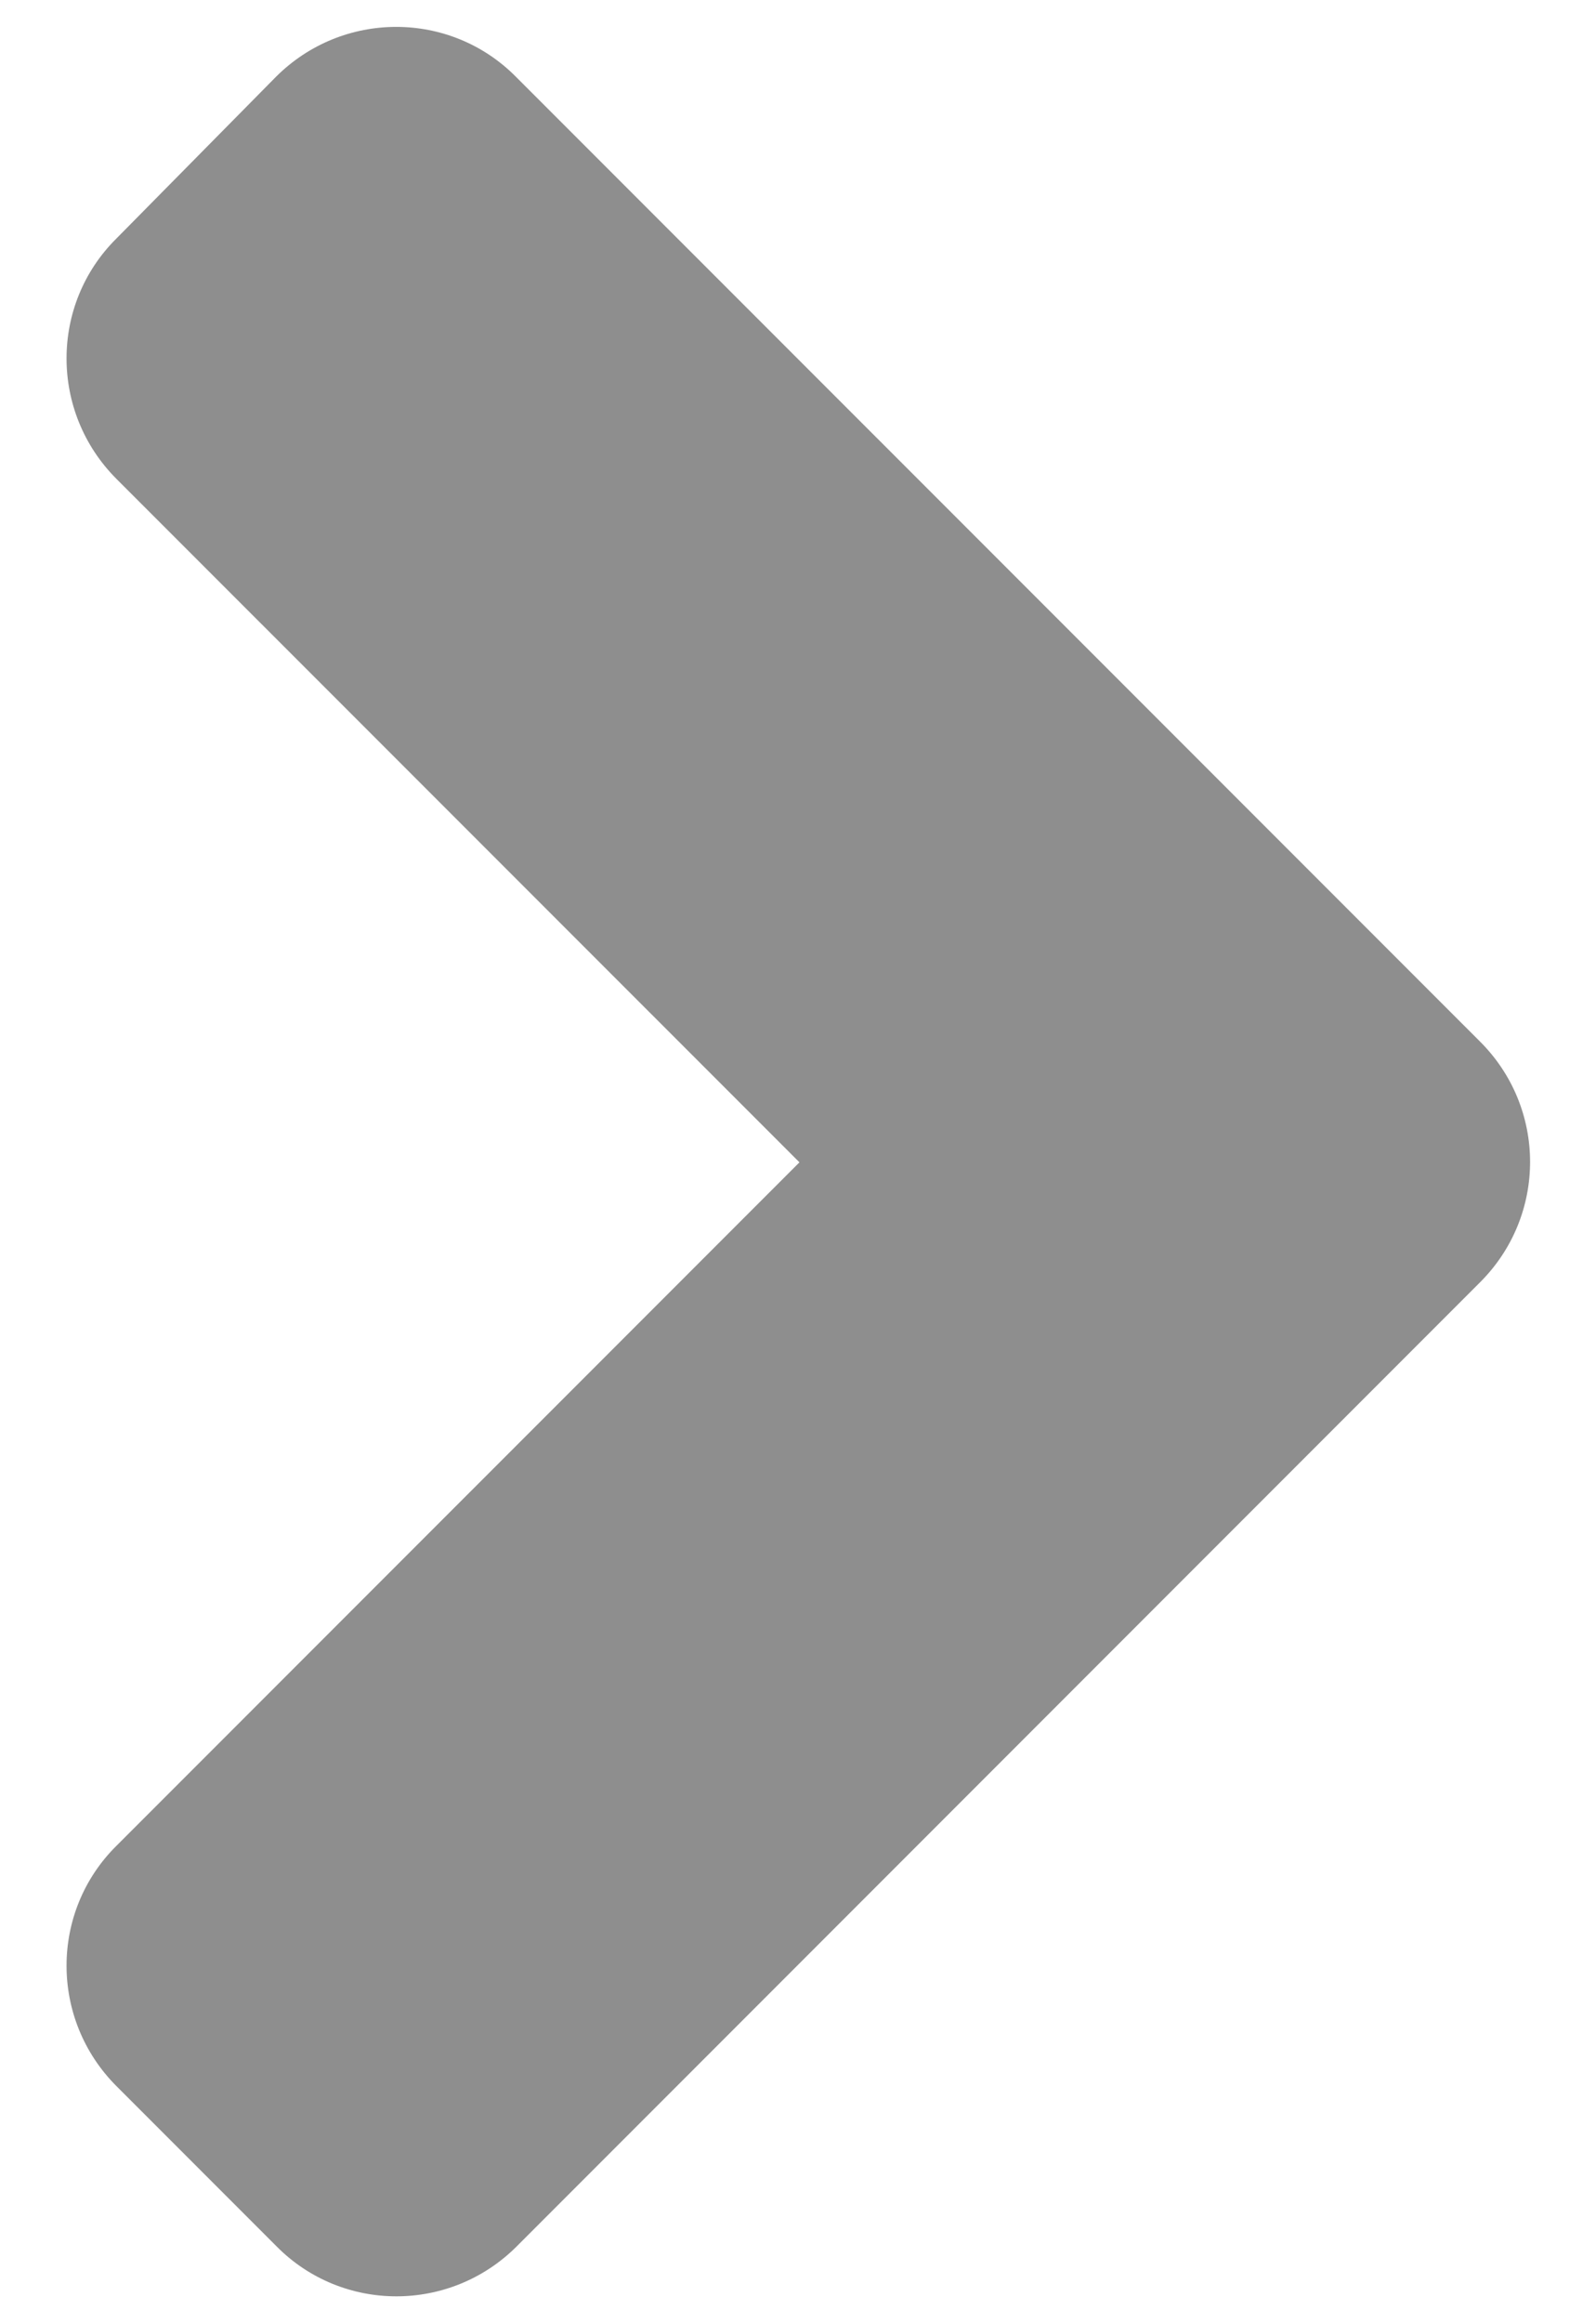 <svg width="22" height="32" viewBox="0 0 22 32" fill="none" xmlns="http://www.w3.org/2000/svg">
<path d="M20.404 17.66L7.123 30.941C6.205 31.859 4.721 31.859 3.812 30.941L1.605 28.734C0.688 27.816 0.688 26.332 1.605 25.424L11.02 16.01L1.605 6.596C0.688 5.678 0.688 4.193 1.605 3.285L3.803 1.059C4.721 0.141 6.205 0.141 7.113 1.059L20.395 14.34C21.322 15.258 21.322 16.742 20.404 17.66Z" fill="#8E8E8E"/>
</svg>
